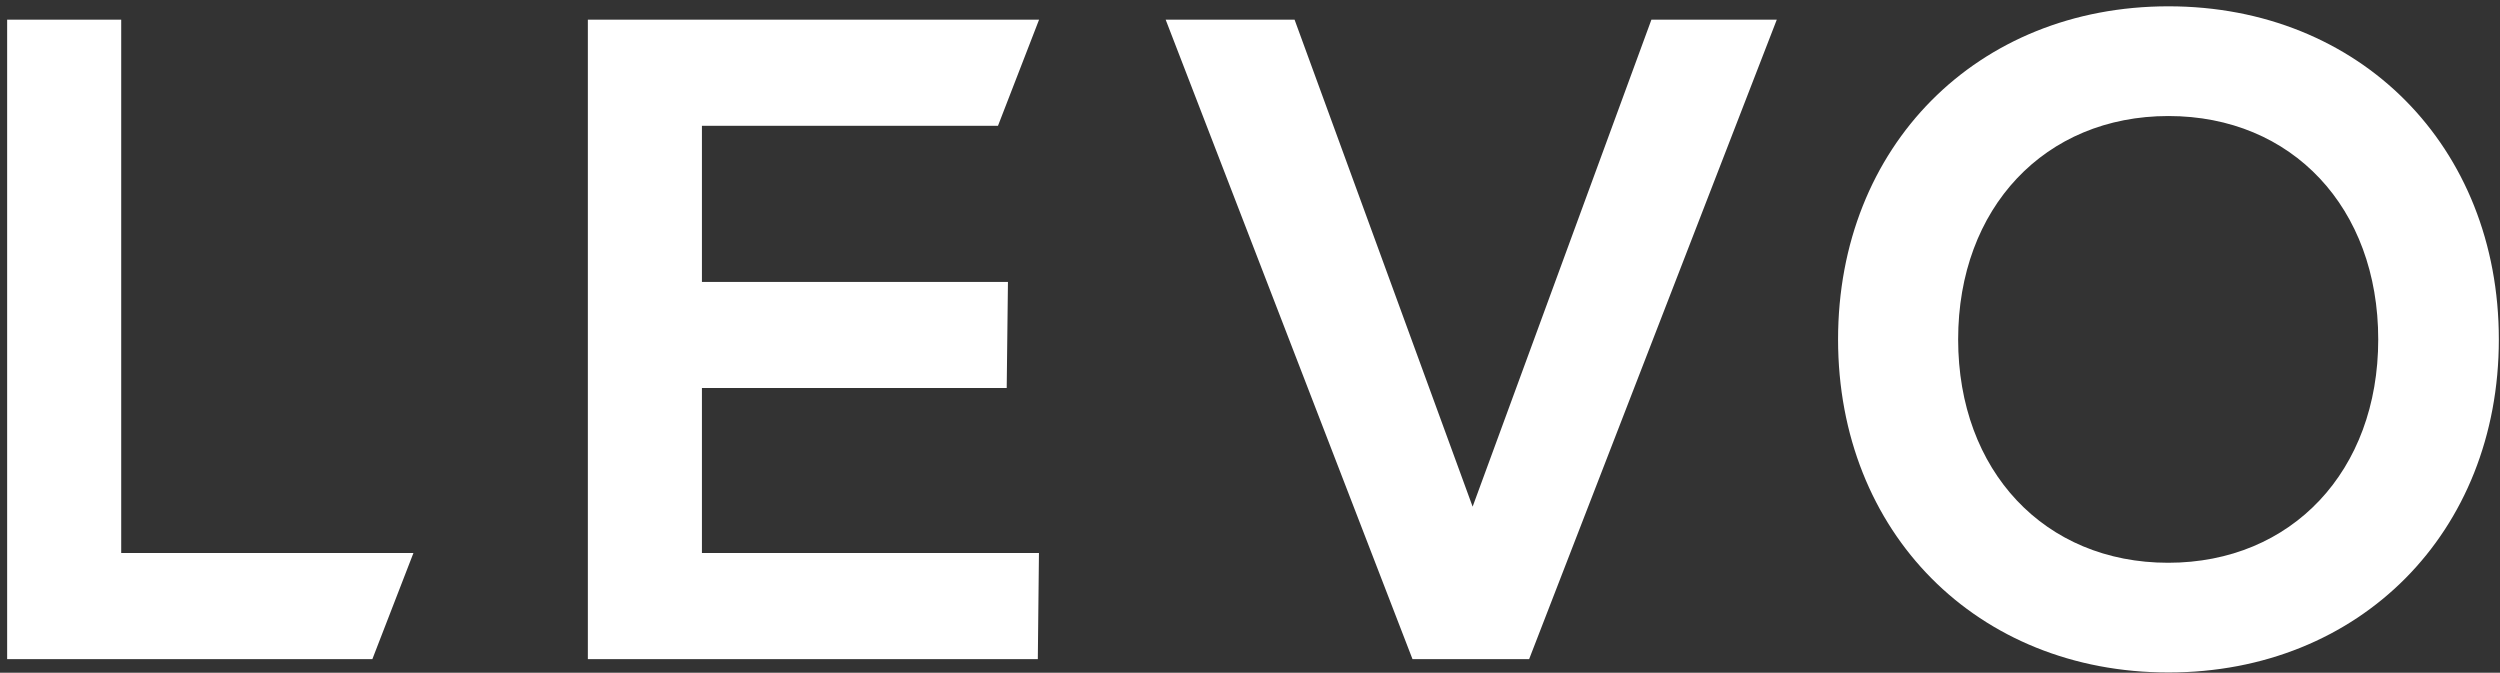<svg xmlns="http://www.w3.org/2000/svg" width="301" height="81" viewBox="0 0 301 81"><rect x="0" y="0" width="301" height="81" fill="#333333" stroke="none"/><g fill="#FFF" transform="translate(.86 .76)"><polygon points="169.203 78.596 139.487 1.611 155.007 1.611 176.444 60.242 197.969 1.611 213.064 1.611 183.249 78.596"/><path d="M260.221,80.206 C237.173,80.206 220.443,63.339 220.443,40.103 C220.443,16.868 237.173,0 260.221,0 C283.27,0 300,16.868 300,40.103 C300,63.339 283.27,80.206 260.221,80.206 L260.221,80.206 Z M260.221,13.21 C245.339,13.21 234.901,24.272 234.901,40.103 C234.901,55.935 245.301,66.997 260.184,66.997 C275.067,66.997 285.479,55.947 285.479,40.103 C285.479,24.259 275.117,13.21 260.221,13.21 Z"/><polygon points="124.23 65.823 83.652 65.823 83.652 45.959 120.347 45.959 120.497 33.186 83.652 33.186 83.652 14.383 119.298 14.383 124.243 1.611 69.918 1.611 69.918 78.596 124.093 78.596"/><polygon points="48.918 65.823 13.734 65.823 13.734 1.611 0 1.611 0 78.596 43.974 78.596"/></g></svg>